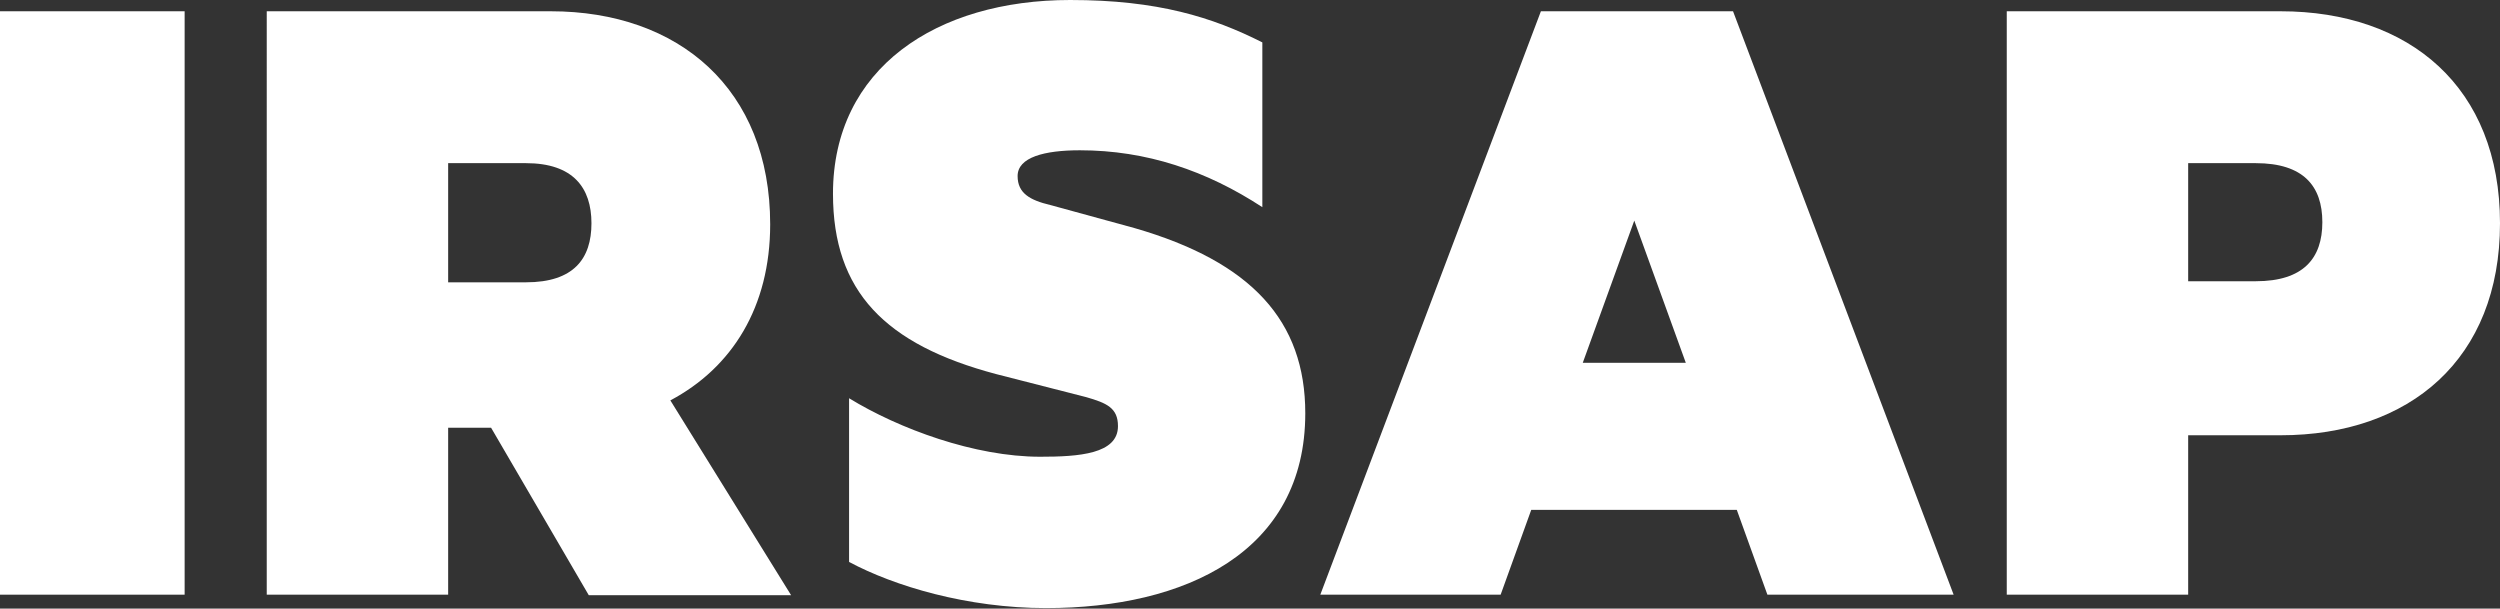 <?xml version="1.0" encoding="UTF-8"?><svg id="Livello_1" xmlns="http://www.w3.org/2000/svg" viewBox="0 0 46.58 11.34"><rect x="0" y="0" width="46.58" height="11.34" fill="#333333" stroke="none"/><defs><style>.cls-1{fill:#fff;}</style></defs><path class="cls-1" d="M3.44,11.08H0V.21H3.44V11.08Z"/><path class="cls-1" d="M15.82,7.42c.93,.57,2.34,1.09,3.56,1.09,.72,0,1.45-.05,1.45-.57,0-.34-.21-.43-.59-.54l-1.68-.43c-2.07-.55-3.04-1.54-3.04-3.36C15.52,1.27,17.45,0,19.94,0,21.57,0,22.59,.32,23.52,.79V3.86c-1.04-.68-2.16-1.06-3.4-1.06-.66,0-1.16,.13-1.16,.48,0,.32,.23,.45,.61,.54l1.57,.43c2.18,.63,3.18,1.73,3.18,3.45,0,2.59-2.24,3.63-4.83,3.63-1.47,0-2.83-.41-3.67-.86v-3.06h0Z"/><path class="cls-1" d="M40.77,8.1v2.98h-3.38V.21h5.1c2.41,0,4.09,1.42,4.09,3.95s-1.68,3.95-4.09,3.95h-1.72Zm1.26-5.06h-1.26v2.2h1.26c.89,0,1.24-.43,1.24-1.1s-.35-1.1-1.24-1.1Z"/><path class="cls-1" d="M8.35,7.96v3.12h-3.38V.21h5.29c2.39,0,4.09,1.45,4.09,3.97,0,1.54-.71,2.67-1.86,3.28l2.25,3.63h-3.77l-1.82-3.12h-.8Zm0-2.7h1.45c.89,0,1.22-.44,1.22-1.1s-.34-1.12-1.22-1.12h-1.45v2.21h0Z"/><path class="cls-1" d="M32.29,.21h-3.58l-4.11,10.87h3.36l.57-1.58h3.83l.57,1.58h3.47L32.29,.21Zm-2.8,6.55l.96-2.65,.96,2.65s-1.92,0-1.92,0Z"/></svg>